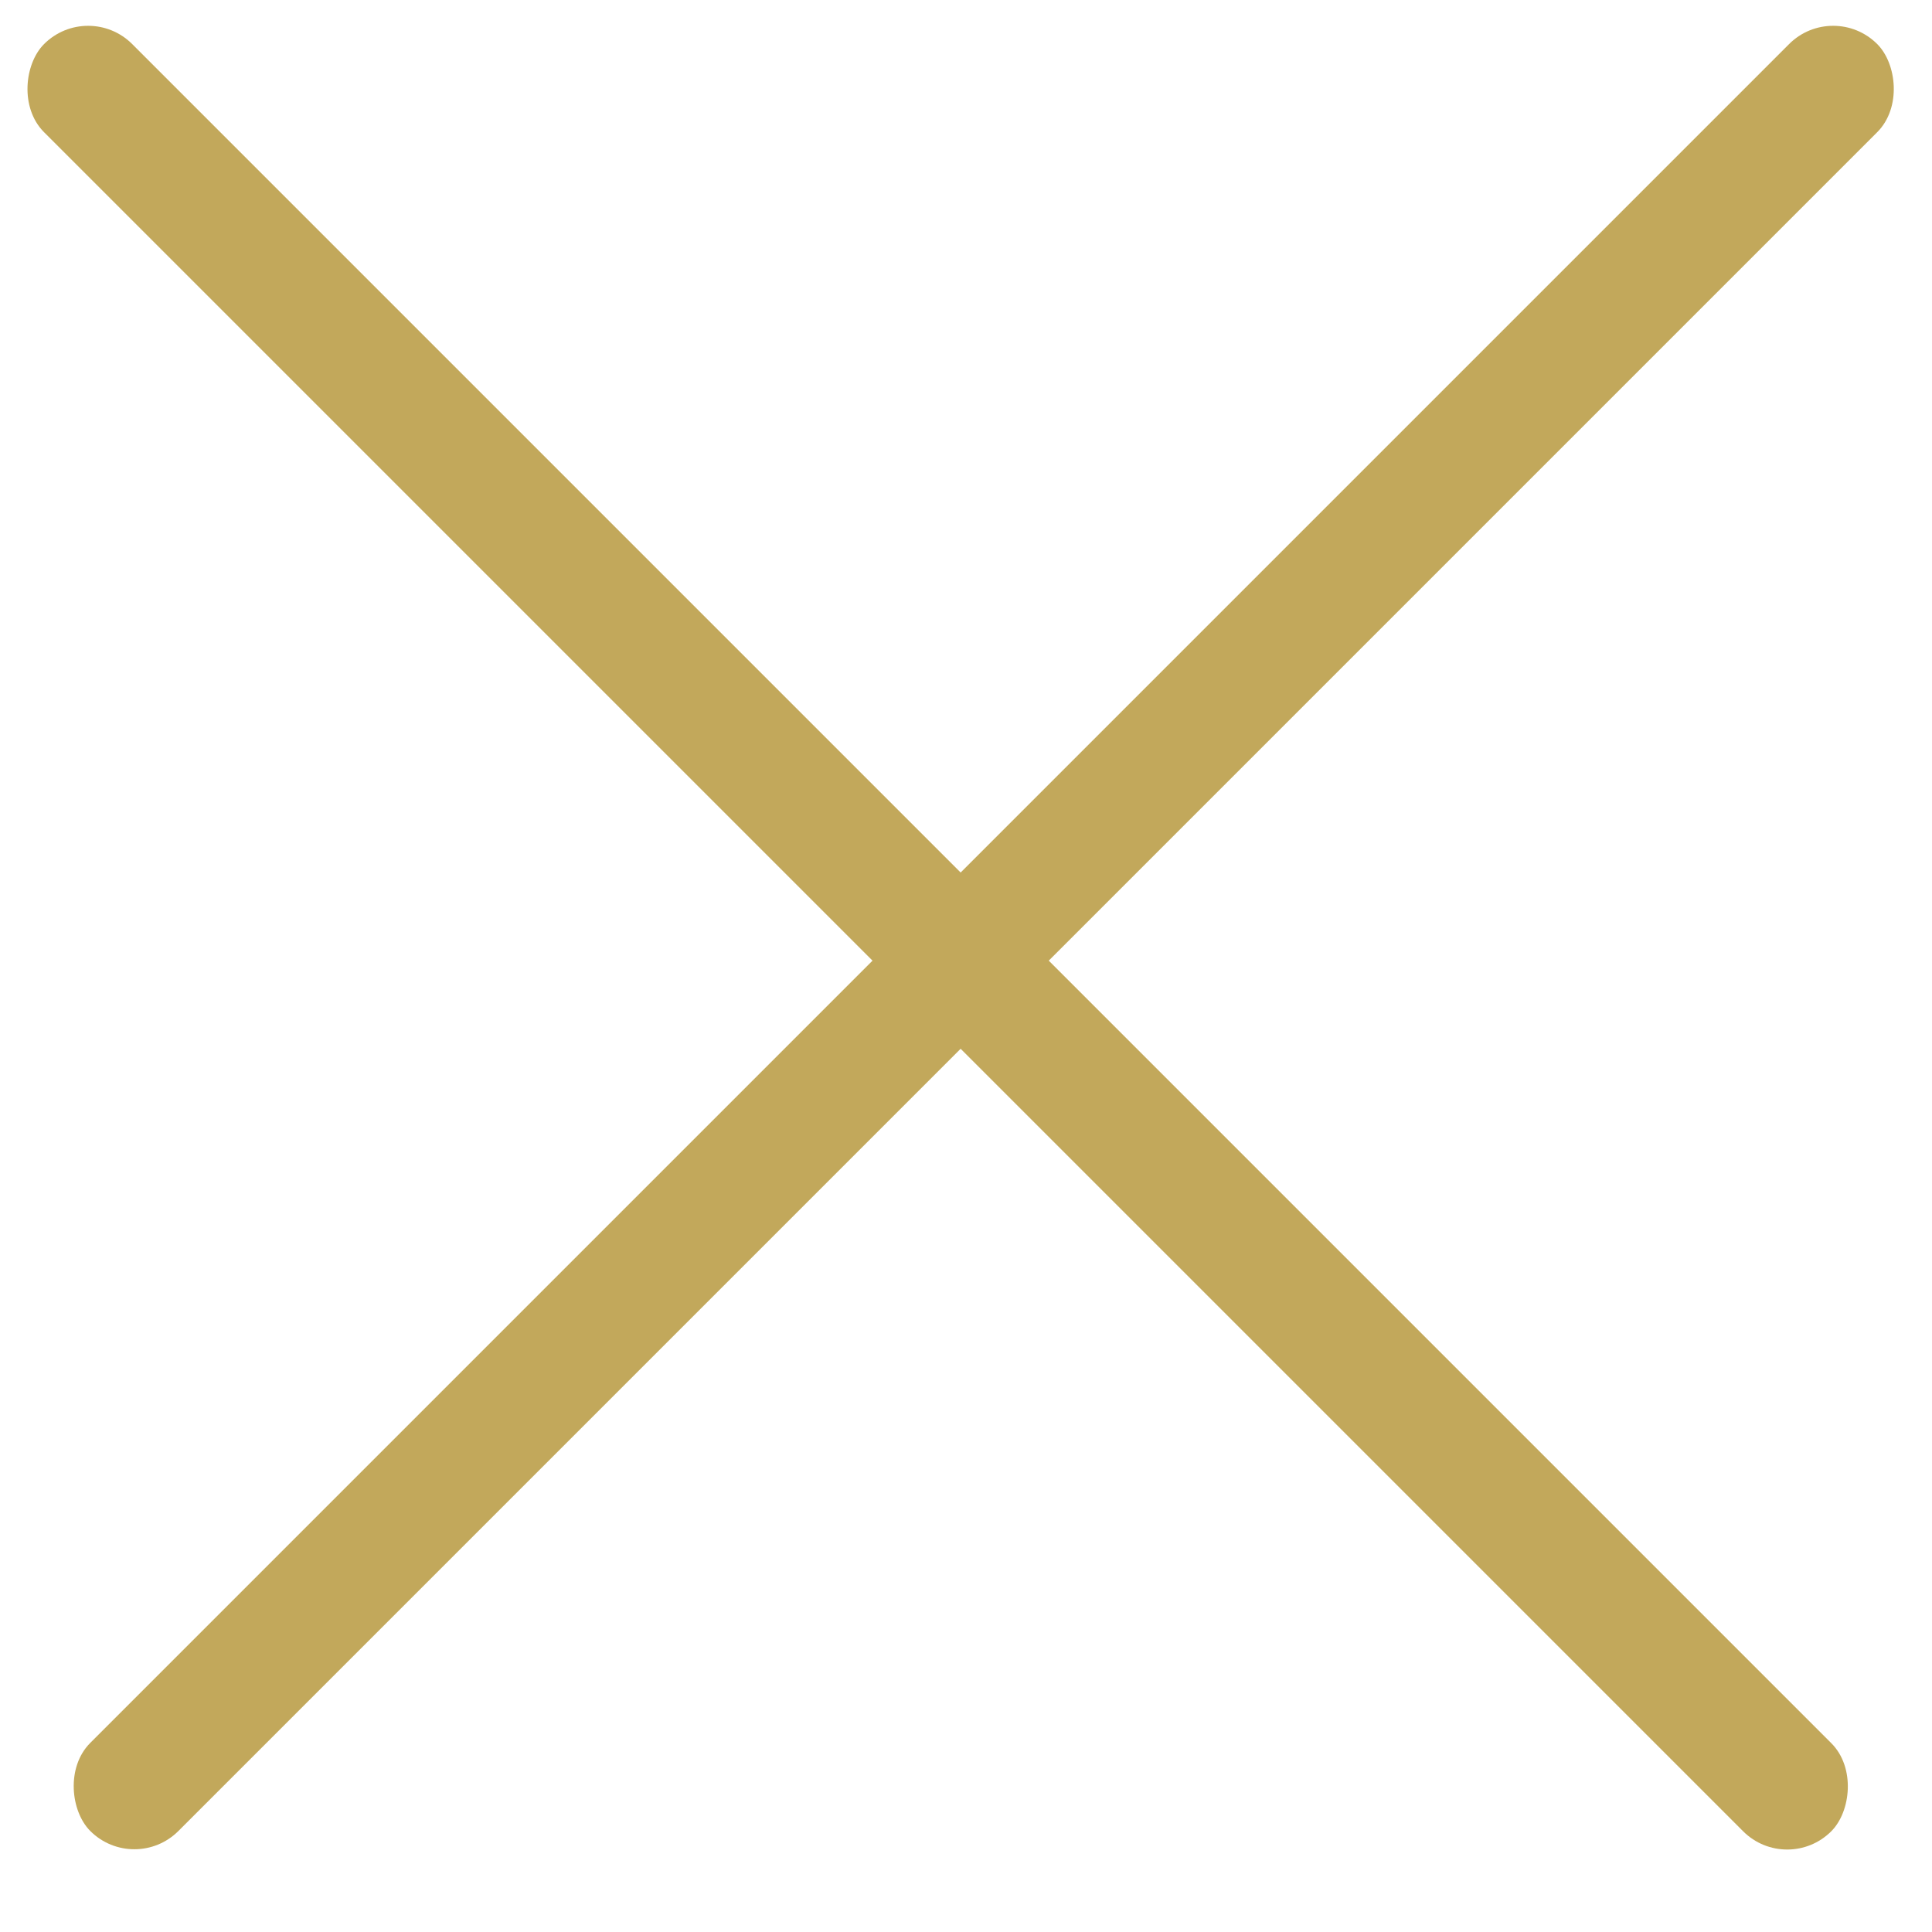 <?xml version="1.0" encoding="UTF-8"?> <svg xmlns="http://www.w3.org/2000/svg" width="31" height="31" viewBox="0 0 31 31" fill="none"><rect x="1.414" width="40.555" height="2" rx="1" transform="rotate(45 1.414 0)" fill="#C2A85B"></rect><rect width="40.555" height="2" rx="1" transform="matrix(-0.707 0.707 0.707 0.707 29.414 0)" fill="#C2A85B"></rect></svg> 